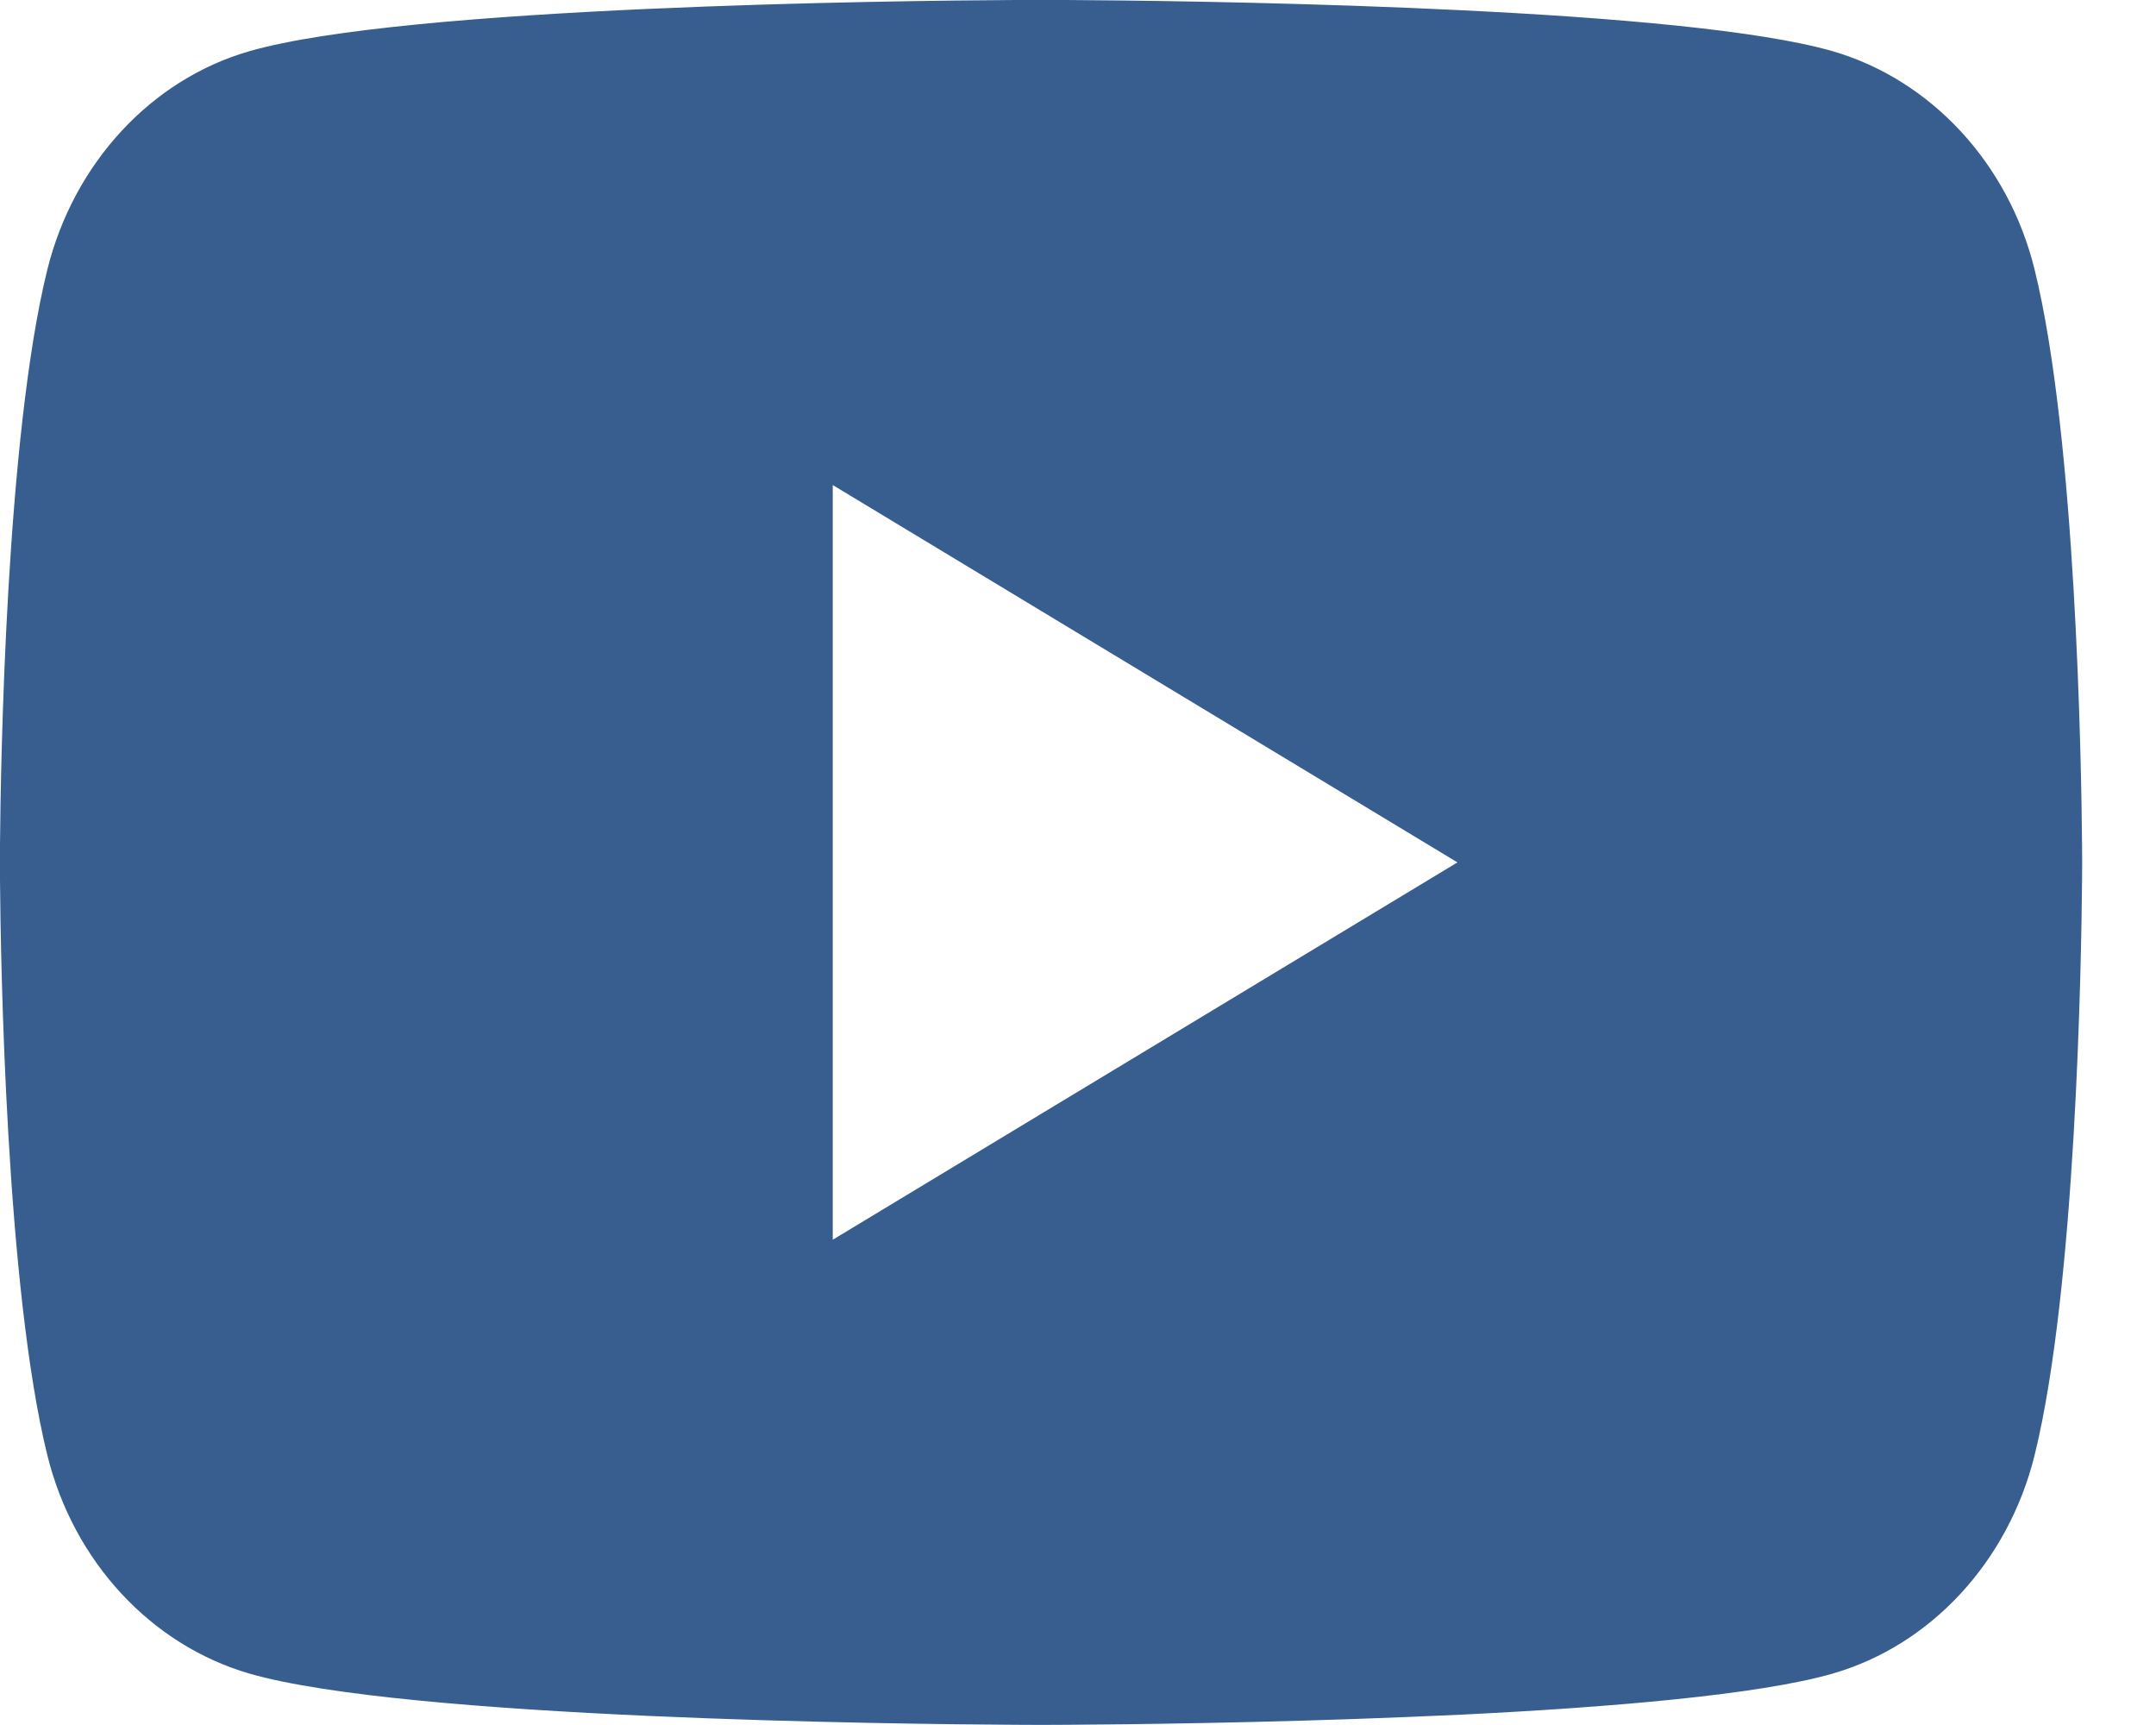 <svg width="20" height="16" viewBox="0 0 20 16" fill="none" xmlns="http://www.w3.org/2000/svg">
<path d="M9.893 0C10.409 0.003 11.7 0.016 13.071 0.073L13.557 0.095C14.938 0.162 16.317 0.278 17.001 0.475C17.914 0.741 18.631 1.516 18.873 2.497C19.259 4.056 19.308 7.099 19.314 7.836L19.315 7.988V7.999C19.315 7.999 19.315 8.003 19.315 8.01L19.314 8.162C19.308 8.899 19.259 11.942 18.873 13.501C18.628 14.486 17.91 15.261 17.001 15.523C16.317 15.72 14.938 15.836 13.557 15.904L13.071 15.925C11.7 15.982 10.409 15.995 9.893 15.998L9.667 15.999H9.657C9.657 15.999 9.654 15.999 9.647 15.999L9.421 15.998C8.329 15.992 3.764 15.941 2.313 15.523C1.4 15.257 0.683 14.483 0.44 13.501C0.054 11.942 0.006 8.899 0 8.162V7.836C0.006 7.099 0.054 4.056 0.44 2.497C0.686 1.512 1.403 0.737 2.313 0.475C3.764 0.057 8.329 0.006 9.421 0H9.893ZM7.725 4.499V11.499L13.52 7.999L7.725 4.499Z" fill="#375E8E"/>
</svg>

